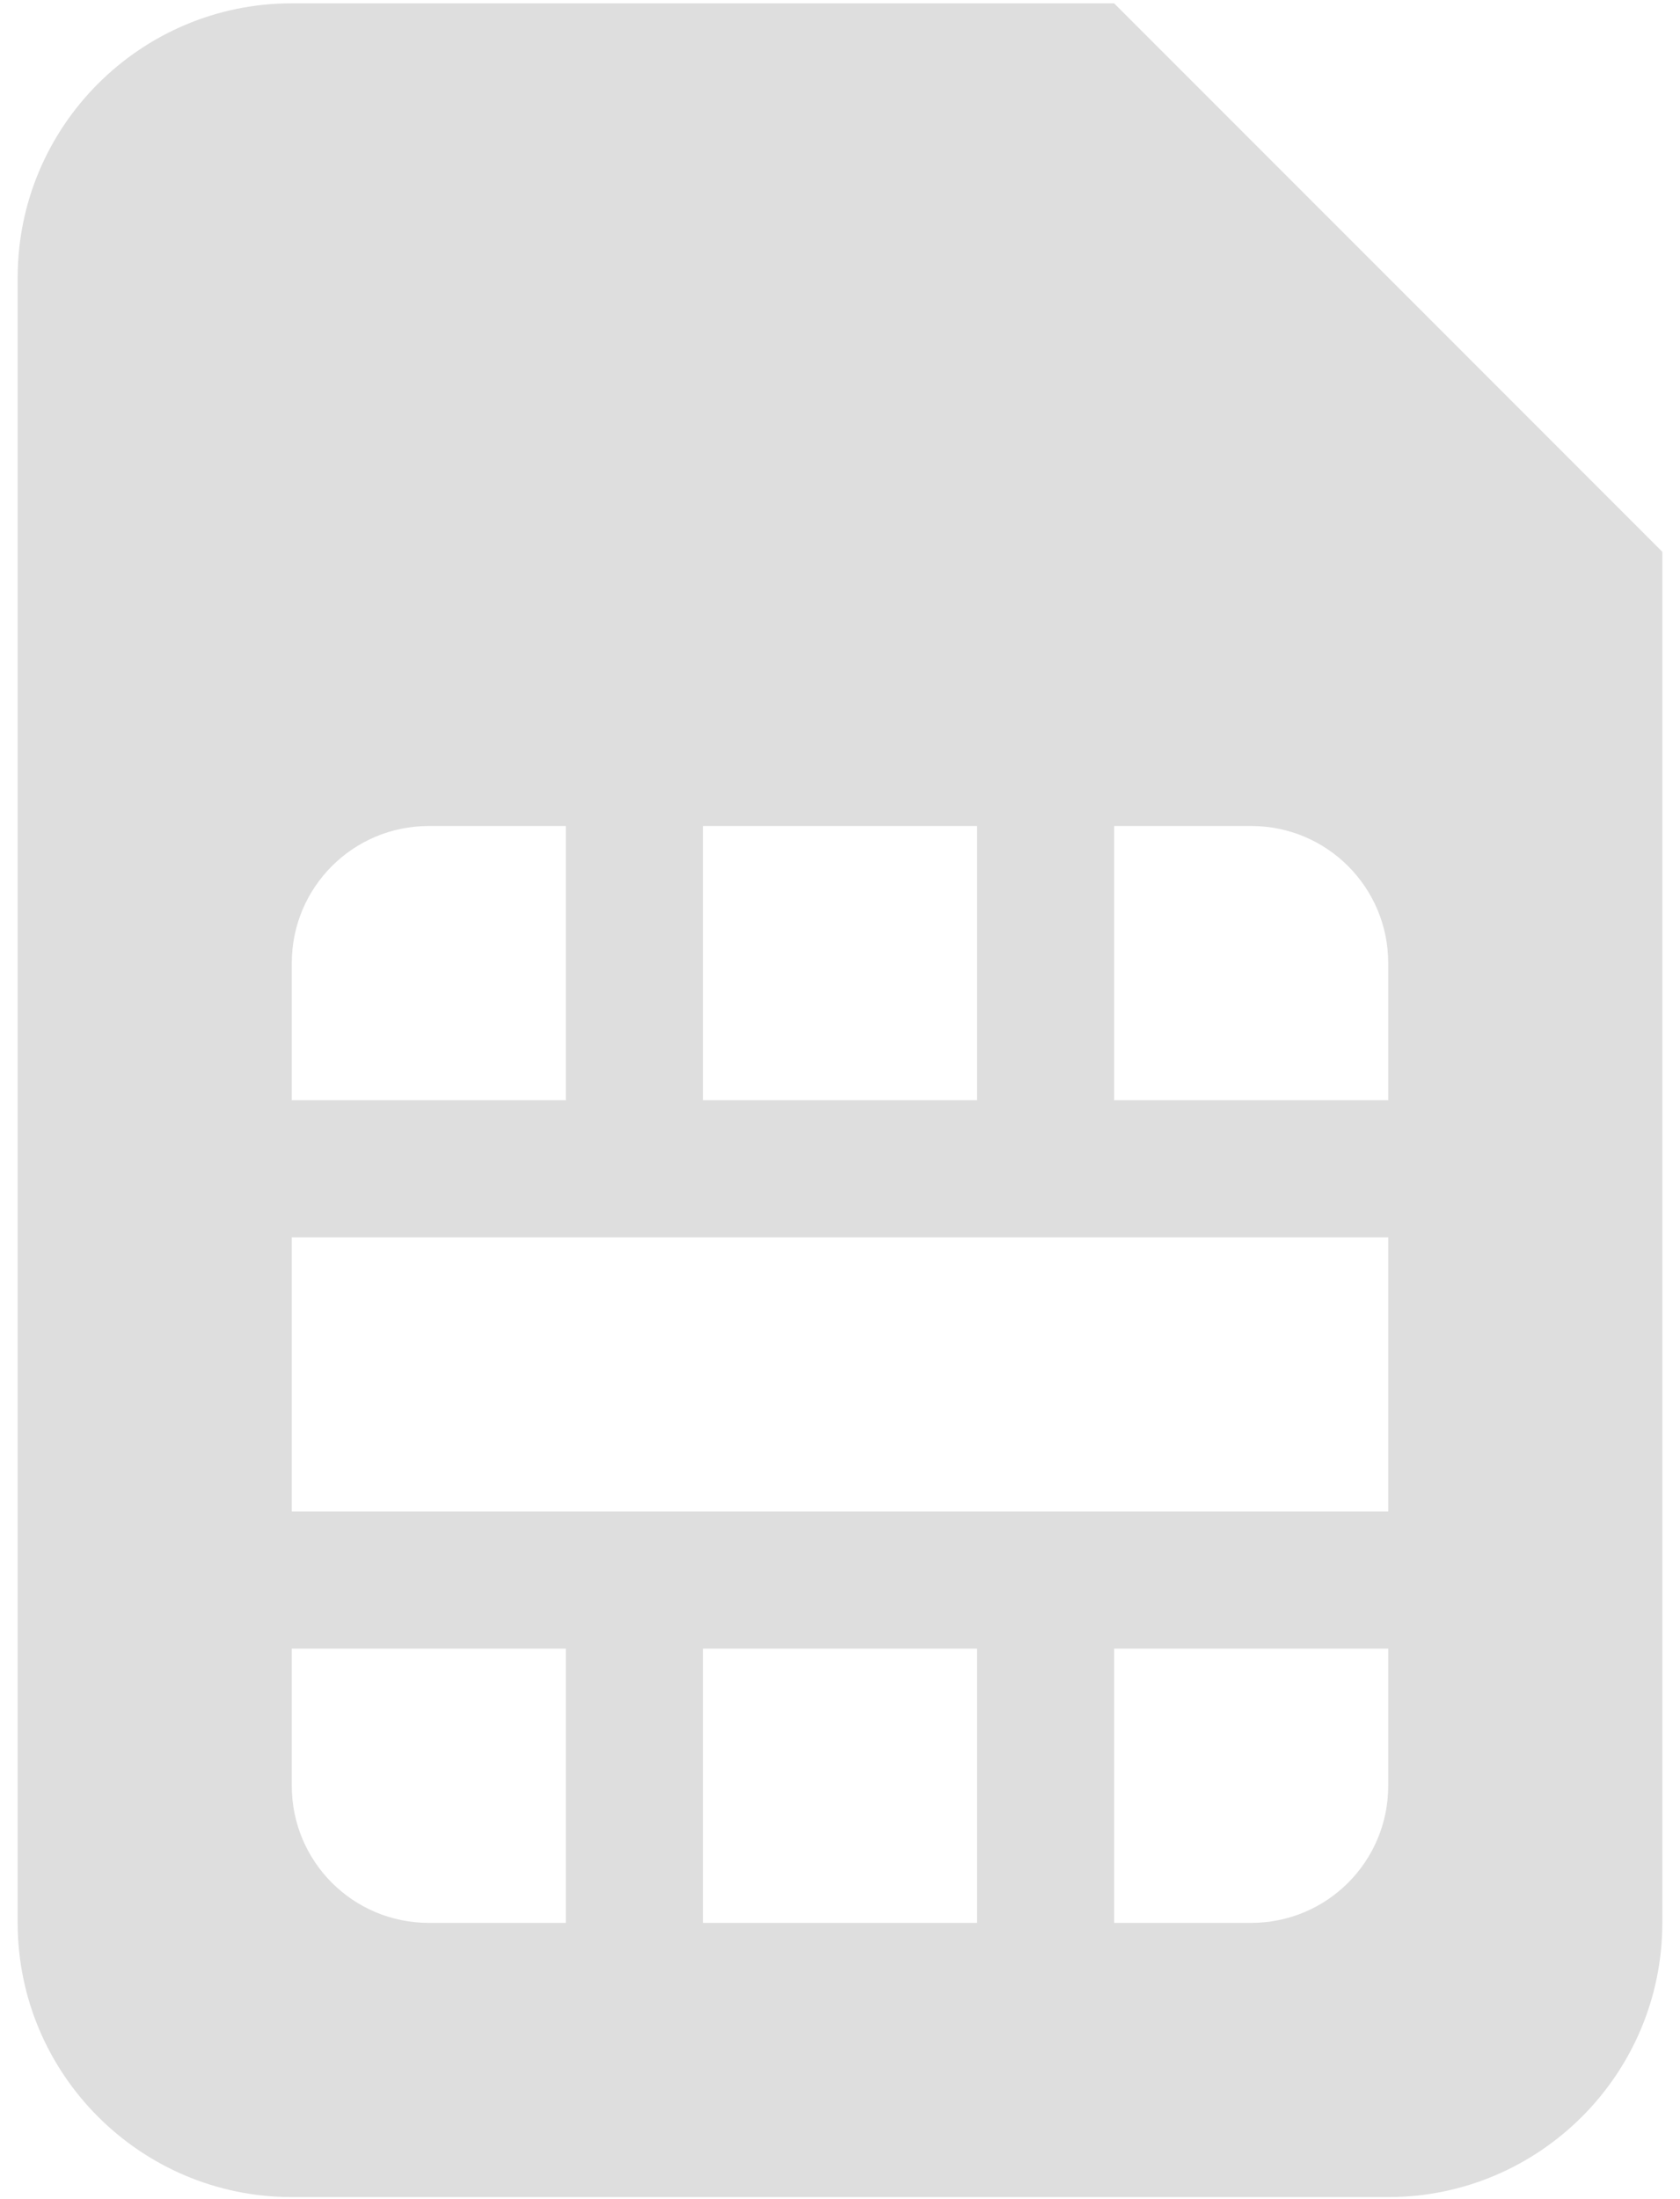 <svg width="94" height="123" viewBox="0 0 94 123" fill="none" xmlns="http://www.w3.org/2000/svg">
<path d="M0.989 15.523V107.546C0.989 116.006 7.866 122.883 16.326 122.883H77.674C86.134 122.883 93.011 116.006 93.011 107.546V30.861L62.337 0.186H16.326C7.866 0.186 0.989 7.064 0.989 15.523ZM54.669 61.535H39.331V46.198H54.669V61.535ZM77.674 61.535H62.337V46.198H70.006C74.247 46.198 77.674 49.625 77.674 53.866V61.535ZM62.337 92.209H77.674V99.878C77.674 104.119 74.247 107.546 70.006 107.546H62.337V92.209ZM39.331 92.209H54.669V107.546H39.331V92.209ZM16.326 92.209H31.663V107.546H23.994C19.753 107.546 16.326 104.119 16.326 99.878V92.209ZM16.326 69.203H77.674V84.541H16.326V69.203ZM16.326 53.866C16.326 49.625 19.753 46.198 23.994 46.198H31.663V61.535H16.326V53.866Z" fill="#DEDEDE"/>
</svg>
